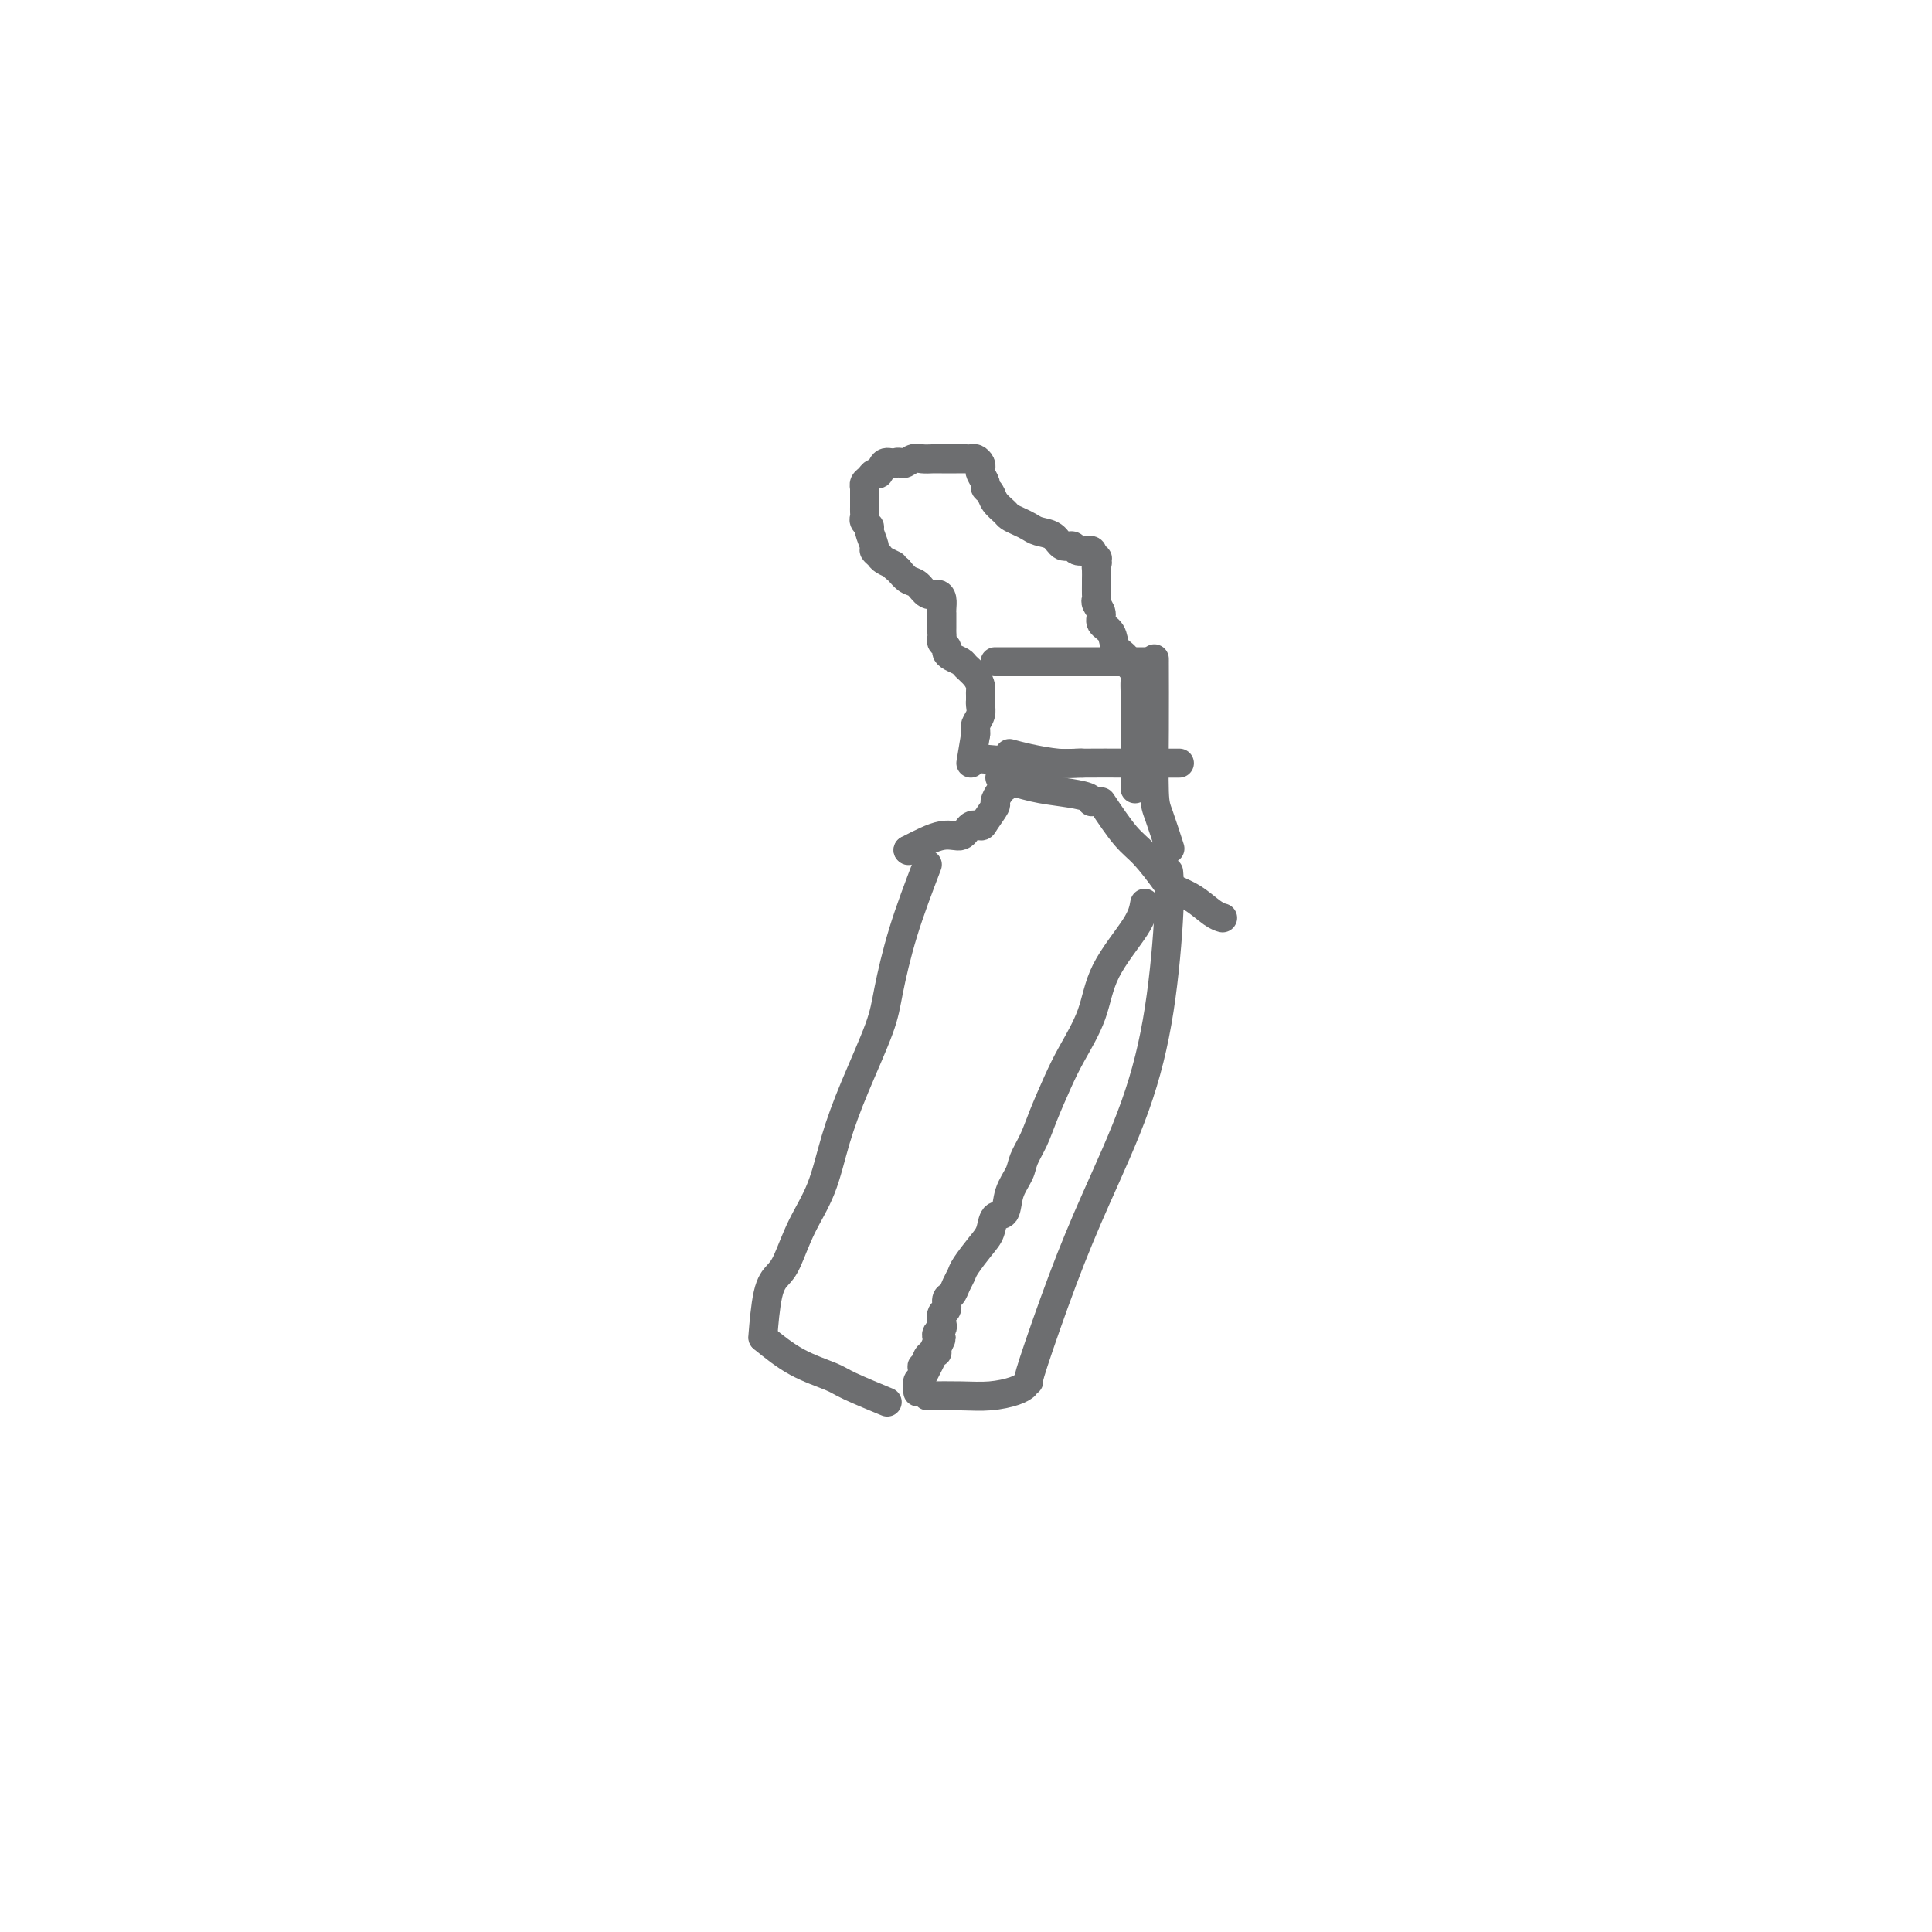 <svg viewBox='0 0 400 400' version='1.1' xmlns='http://www.w3.org/2000/svg' xmlns:xlink='http://www.w3.org/1999/xlink'><g fill='none' stroke='#6D6E70' stroke-width='6' stroke-linecap='round' stroke-linejoin='round'><path d='M192,179c-1.801,4.722 -3.602,9.445 -5,14c-1.398,4.555 -2.393,8.943 -3,12c-0.607,3.057 -0.826,4.783 -2,8c-1.174,3.217 -3.301,7.926 -5,12c-1.699,4.074 -2.969,7.514 -4,11c-1.031,3.486 -1.824,7.018 -3,10c-1.176,2.982 -2.736,5.413 -4,8c-1.264,2.587 -2.234,5.328 -3,7c-0.766,1.672 -1.329,2.273 -2,3c-0.671,0.727 -1.450,1.580 -2,4c-0.550,2.420 -0.871,6.406 -1,8c-0.129,1.594 -0.064,0.797 0,0'/><path d='M237,187c-0.229,1.312 -0.459,2.623 -2,5c-1.541,2.377 -4.395,5.818 -6,9c-1.605,3.182 -1.963,6.104 -3,9c-1.037,2.896 -2.754,5.766 -4,8c-1.246,2.234 -2.020,3.833 -3,6c-0.980,2.167 -2.164,4.903 -3,7c-0.836,2.097 -1.322,3.554 -2,5c-0.678,1.446 -1.548,2.883 -2,4c-0.452,1.117 -0.488,1.916 -1,3c-0.512,1.084 -1.501,2.452 -2,4c-0.499,1.548 -0.508,3.276 -1,4c-0.492,0.724 -1.465,0.445 -2,1c-0.535,0.555 -0.630,1.944 -1,3c-0.370,1.056 -1.016,1.778 -2,3c-0.984,1.222 -2.306,2.942 -3,4c-0.694,1.058 -0.759,1.453 -1,2c-0.241,0.547 -0.657,1.245 -1,2c-0.343,0.755 -0.614,1.568 -1,2c-0.386,0.432 -0.887,0.483 -1,1c-0.113,0.517 0.162,1.501 0,2c-0.162,0.499 -0.761,0.515 -1,1c-0.239,0.485 -0.116,1.439 0,2c0.116,0.561 0.227,0.728 0,1c-0.227,0.272 -0.792,0.650 -1,1c-0.208,0.350 -0.059,0.671 0,1c0.059,0.329 0.030,0.664 0,1'/><path d='M194,278c-6.647,14.320 -1.766,4.621 0,1c1.766,-3.621 0.417,-1.164 0,0c-0.417,1.164 0.098,1.034 0,1c-0.098,-0.034 -0.810,0.028 -1,0c-0.190,-0.028 0.142,-0.147 0,0c-0.142,0.147 -0.756,0.559 -1,1c-0.244,0.441 -0.117,0.910 0,1c0.117,0.090 0.224,-0.198 0,0c-0.224,0.198 -0.778,0.884 -1,1c-0.222,0.116 -0.112,-0.336 0,0c0.112,0.336 0.226,1.461 0,2c-0.226,0.539 -0.792,0.491 -1,1c-0.208,0.509 -0.060,1.574 0,2c0.060,0.426 0.030,0.213 0,0'/><path d='M158,277c2.230,1.810 4.461,3.620 7,5c2.539,1.380 5.388,2.331 7,3c1.612,0.669 1.989,1.056 4,2c2.011,0.944 5.657,2.447 7,3c1.343,0.553 0.384,0.158 0,0c-0.384,-0.158 -0.192,-0.079 0,0'/><path d='M192,289c2.415,-0.022 4.829,-0.045 7,0c2.171,0.045 4.097,0.156 6,0c1.903,-0.156 3.781,-0.581 5,-1c1.219,-0.419 1.777,-0.834 2,-1c0.223,-0.166 0.112,-0.083 0,0'/><path d='M213,286c-0.100,-0.160 -0.199,-0.320 1,-4c1.199,-3.680 3.698,-10.881 6,-17c2.302,-6.119 4.407,-11.157 7,-17c2.593,-5.843 5.676,-12.491 8,-19c2.324,-6.509 3.891,-12.879 5,-20c1.109,-7.121 1.760,-14.994 2,-20c0.240,-5.006 0.069,-7.145 0,-8c-0.069,-0.855 -0.034,-0.428 0,0'/><path d='M188,176c0.000,0.000 0.100,0.100 0.1,0.1'/><path d='M188,176c2.551,-1.329 5.102,-2.658 7,-3c1.898,-0.342 3.143,0.304 4,0c0.857,-0.304 1.325,-1.558 2,-2c0.675,-0.442 1.557,-0.072 2,0c0.443,0.072 0.448,-0.152 1,-1c0.552,-0.848 1.651,-2.318 2,-3c0.349,-0.682 -0.051,-0.574 0,-1c0.051,-0.426 0.552,-1.384 1,-2c0.448,-0.616 0.842,-0.890 1,-1c0.158,-0.110 0.079,-0.055 0,0'/><path d='M207,161c2.423,0.754 4.845,1.509 7,2c2.155,0.491 4.041,0.719 6,1c1.959,0.281 3.989,0.614 5,1c1.011,0.386 1.003,0.825 1,1c-0.003,0.175 -0.002,0.088 0,0'/><path d='M228,166c1.772,2.644 3.544,5.288 5,7c1.456,1.712 2.596,2.494 4,4c1.404,1.506 3.074,3.738 4,5c0.926,1.262 1.110,1.554 2,2c0.890,0.446 2.486,1.047 4,2c1.514,0.953 2.946,2.256 4,3c1.054,0.744 1.730,0.927 2,1c0.270,0.073 0.135,0.037 0,0'/><path d='M201,158c0.000,0.000 1.000,-6.000 1,-6'/><path d='M202,152c0.094,-1.288 -0.171,-1.507 0,-2c0.171,-0.493 0.778,-1.259 1,-2c0.222,-0.741 0.059,-1.455 0,-2c-0.059,-0.545 -0.015,-0.919 0,-1c0.015,-0.081 0.002,0.130 0,0c-0.002,-0.130 0.006,-0.602 0,-1c-0.006,-0.398 -0.028,-0.722 0,-1c0.028,-0.278 0.106,-0.508 0,-1c-0.106,-0.492 -0.397,-1.245 -1,-2c-0.603,-0.755 -1.520,-1.512 -2,-2c-0.480,-0.488 -0.525,-0.708 -1,-1c-0.475,-0.292 -1.381,-0.656 -2,-1c-0.619,-0.344 -0.950,-0.670 -1,-1c-0.050,-0.330 0.183,-0.666 0,-1c-0.183,-0.334 -0.781,-0.668 -1,-1c-0.219,-0.332 -0.059,-0.663 0,-1c0.059,-0.337 0.016,-0.682 0,-1c-0.016,-0.318 -0.004,-0.611 0,-1c0.004,-0.389 0.001,-0.874 0,-1c-0.001,-0.126 -0.000,0.108 0,0c0.000,-0.108 0.001,-0.557 0,-1c-0.001,-0.443 -0.002,-0.879 0,-1c0.002,-0.121 0.009,0.075 0,0c-0.009,-0.075 -0.033,-0.419 0,-1c0.033,-0.581 0.122,-1.398 0,-2c-0.122,-0.602 -0.455,-0.990 -1,-1c-0.545,-0.010 -1.301,0.358 -2,0c-0.699,-0.358 -1.342,-1.443 -2,-2c-0.658,-0.557 -1.331,-0.588 -2,-1c-0.669,-0.412 -1.335,-1.206 -2,-2'/><path d='M186,118c-1.509,-1.106 -0.781,-0.872 -1,-1c-0.219,-0.128 -1.383,-0.619 -2,-1c-0.617,-0.381 -0.686,-0.651 -1,-1c-0.314,-0.349 -0.872,-0.776 -1,-1c-0.128,-0.224 0.176,-0.245 0,-1c-0.176,-0.755 -0.832,-2.243 -1,-3c-0.168,-0.757 0.151,-0.781 0,-1c-0.151,-0.219 -0.773,-0.632 -1,-1c-0.227,-0.368 -0.061,-0.691 0,-1c0.061,-0.309 0.016,-0.604 0,-1c-0.016,-0.396 -0.004,-0.893 0,-1c0.004,-0.107 0.001,0.178 0,0c-0.001,-0.178 -0.000,-0.817 0,-1c0.000,-0.183 0.000,0.091 0,0c-0.000,-0.091 -0.000,-0.546 0,-1c0.000,-0.454 0.000,-0.905 0,-1c-0.000,-0.095 -0.001,0.168 0,0c0.001,-0.168 0.003,-0.766 0,-1c-0.003,-0.234 -0.012,-0.106 0,0c0.012,0.106 0.045,0.188 0,0c-0.045,-0.188 -0.167,-0.646 0,-1c0.167,-0.354 0.625,-0.603 1,-1c0.375,-0.397 0.668,-0.941 1,-1c0.332,-0.059 0.705,0.369 1,0c0.295,-0.369 0.513,-1.534 1,-2c0.487,-0.466 1.244,-0.233 2,0'/><path d='M185,96c1.285,-0.713 1.498,0.005 2,0c0.502,-0.005 1.294,-0.733 2,-1c0.706,-0.267 1.328,-0.071 2,0c0.672,0.071 1.395,0.019 2,0c0.605,-0.019 1.093,-0.005 2,0c0.907,0.005 2.232,0.002 3,0c0.768,-0.002 0.979,-0.001 1,0c0.021,0.001 -0.148,0.003 0,0c0.148,-0.003 0.614,-0.012 1,0c0.386,0.012 0.691,0.044 1,0c0.309,-0.044 0.623,-0.163 1,0c0.377,0.163 0.818,0.607 1,1c0.182,0.393 0.105,0.734 0,1c-0.105,0.266 -0.236,0.455 0,1c0.236,0.545 0.841,1.445 1,2c0.159,0.555 -0.127,0.765 0,1c0.127,0.235 0.667,0.497 1,1c0.333,0.503 0.460,1.248 1,2c0.540,0.752 1.495,1.511 2,2c0.505,0.489 0.562,0.707 1,1c0.438,0.293 1.258,0.661 2,1c0.742,0.339 1.407,0.650 2,1c0.593,0.350 1.113,0.739 2,1c0.887,0.261 2.140,0.396 3,1c0.860,0.604 1.326,1.679 2,2c0.674,0.321 1.557,-0.111 2,0c0.443,0.111 0.445,0.765 1,1c0.555,0.235 1.664,0.053 2,0c0.336,-0.053 -0.102,0.024 0,0c0.102,-0.024 0.743,-0.150 1,0c0.257,0.150 0.128,0.575 0,1'/><path d='M226,115c2.724,1.346 0.534,0.210 0,0c-0.534,-0.210 0.589,0.506 1,1c0.411,0.494 0.110,0.766 0,1c-0.110,0.234 -0.029,0.430 0,1c0.029,0.570 0.007,1.514 0,2c-0.007,0.486 0.002,0.514 0,1c-0.002,0.486 -0.017,1.429 0,2c0.017,0.571 0.064,0.771 0,1c-0.064,0.229 -0.240,0.488 0,1c0.240,0.512 0.894,1.278 1,2c0.106,0.722 -0.337,1.402 0,2c0.337,0.598 1.453,1.115 2,2c0.547,0.885 0.525,2.138 1,3c0.475,0.862 1.448,1.333 2,2c0.552,0.667 0.684,1.529 1,2c0.316,0.471 0.817,0.552 1,1c0.183,0.448 0.049,1.265 0,2c-0.049,0.735 -0.013,1.388 0,2c0.013,0.612 0.004,1.182 0,2c-0.004,0.818 -0.001,1.884 0,3c0.001,1.116 0.000,2.282 0,3c-0.000,0.718 -0.000,0.988 0,2c0.000,1.012 0.000,2.766 0,4c-0.000,1.234 -0.000,1.948 0,3c0.000,1.052 0.000,2.444 0,3c-0.000,0.556 -0.000,0.278 0,0'/><path d='M209,156c1.124,0.309 2.249,0.619 4,1c1.751,0.381 4.129,0.834 6,1c1.871,0.166 3.234,0.045 4,0c0.766,-0.045 0.933,-0.013 1,0c0.067,0.013 0.033,0.006 0,0'/><path d='M202,157c4.708,0.423 9.415,0.845 13,1c3.585,0.155 6.046,0.041 9,0c2.954,-0.041 6.400,-0.011 10,0c3.600,0.011 7.354,0.003 9,0c1.646,-0.003 1.185,-0.001 1,0c-0.185,0.001 -0.092,0.000 0,0'/><path d='M206,137c2.643,0.000 5.286,0.000 7,0c1.714,0.000 2.500,0.000 7,0c4.500,0.000 12.714,0.000 16,0c3.286,0.000 1.643,0.000 0,0'/><path d='M239,137c-0.004,-0.683 -0.008,-1.366 0,1c0.008,2.366 0.027,7.780 0,13c-0.027,5.220 -0.100,10.244 0,13c0.100,2.756 0.373,3.242 1,5c0.627,1.758 1.608,4.788 2,6c0.392,1.212 0.196,0.606 0,0'/></g>
</svg>